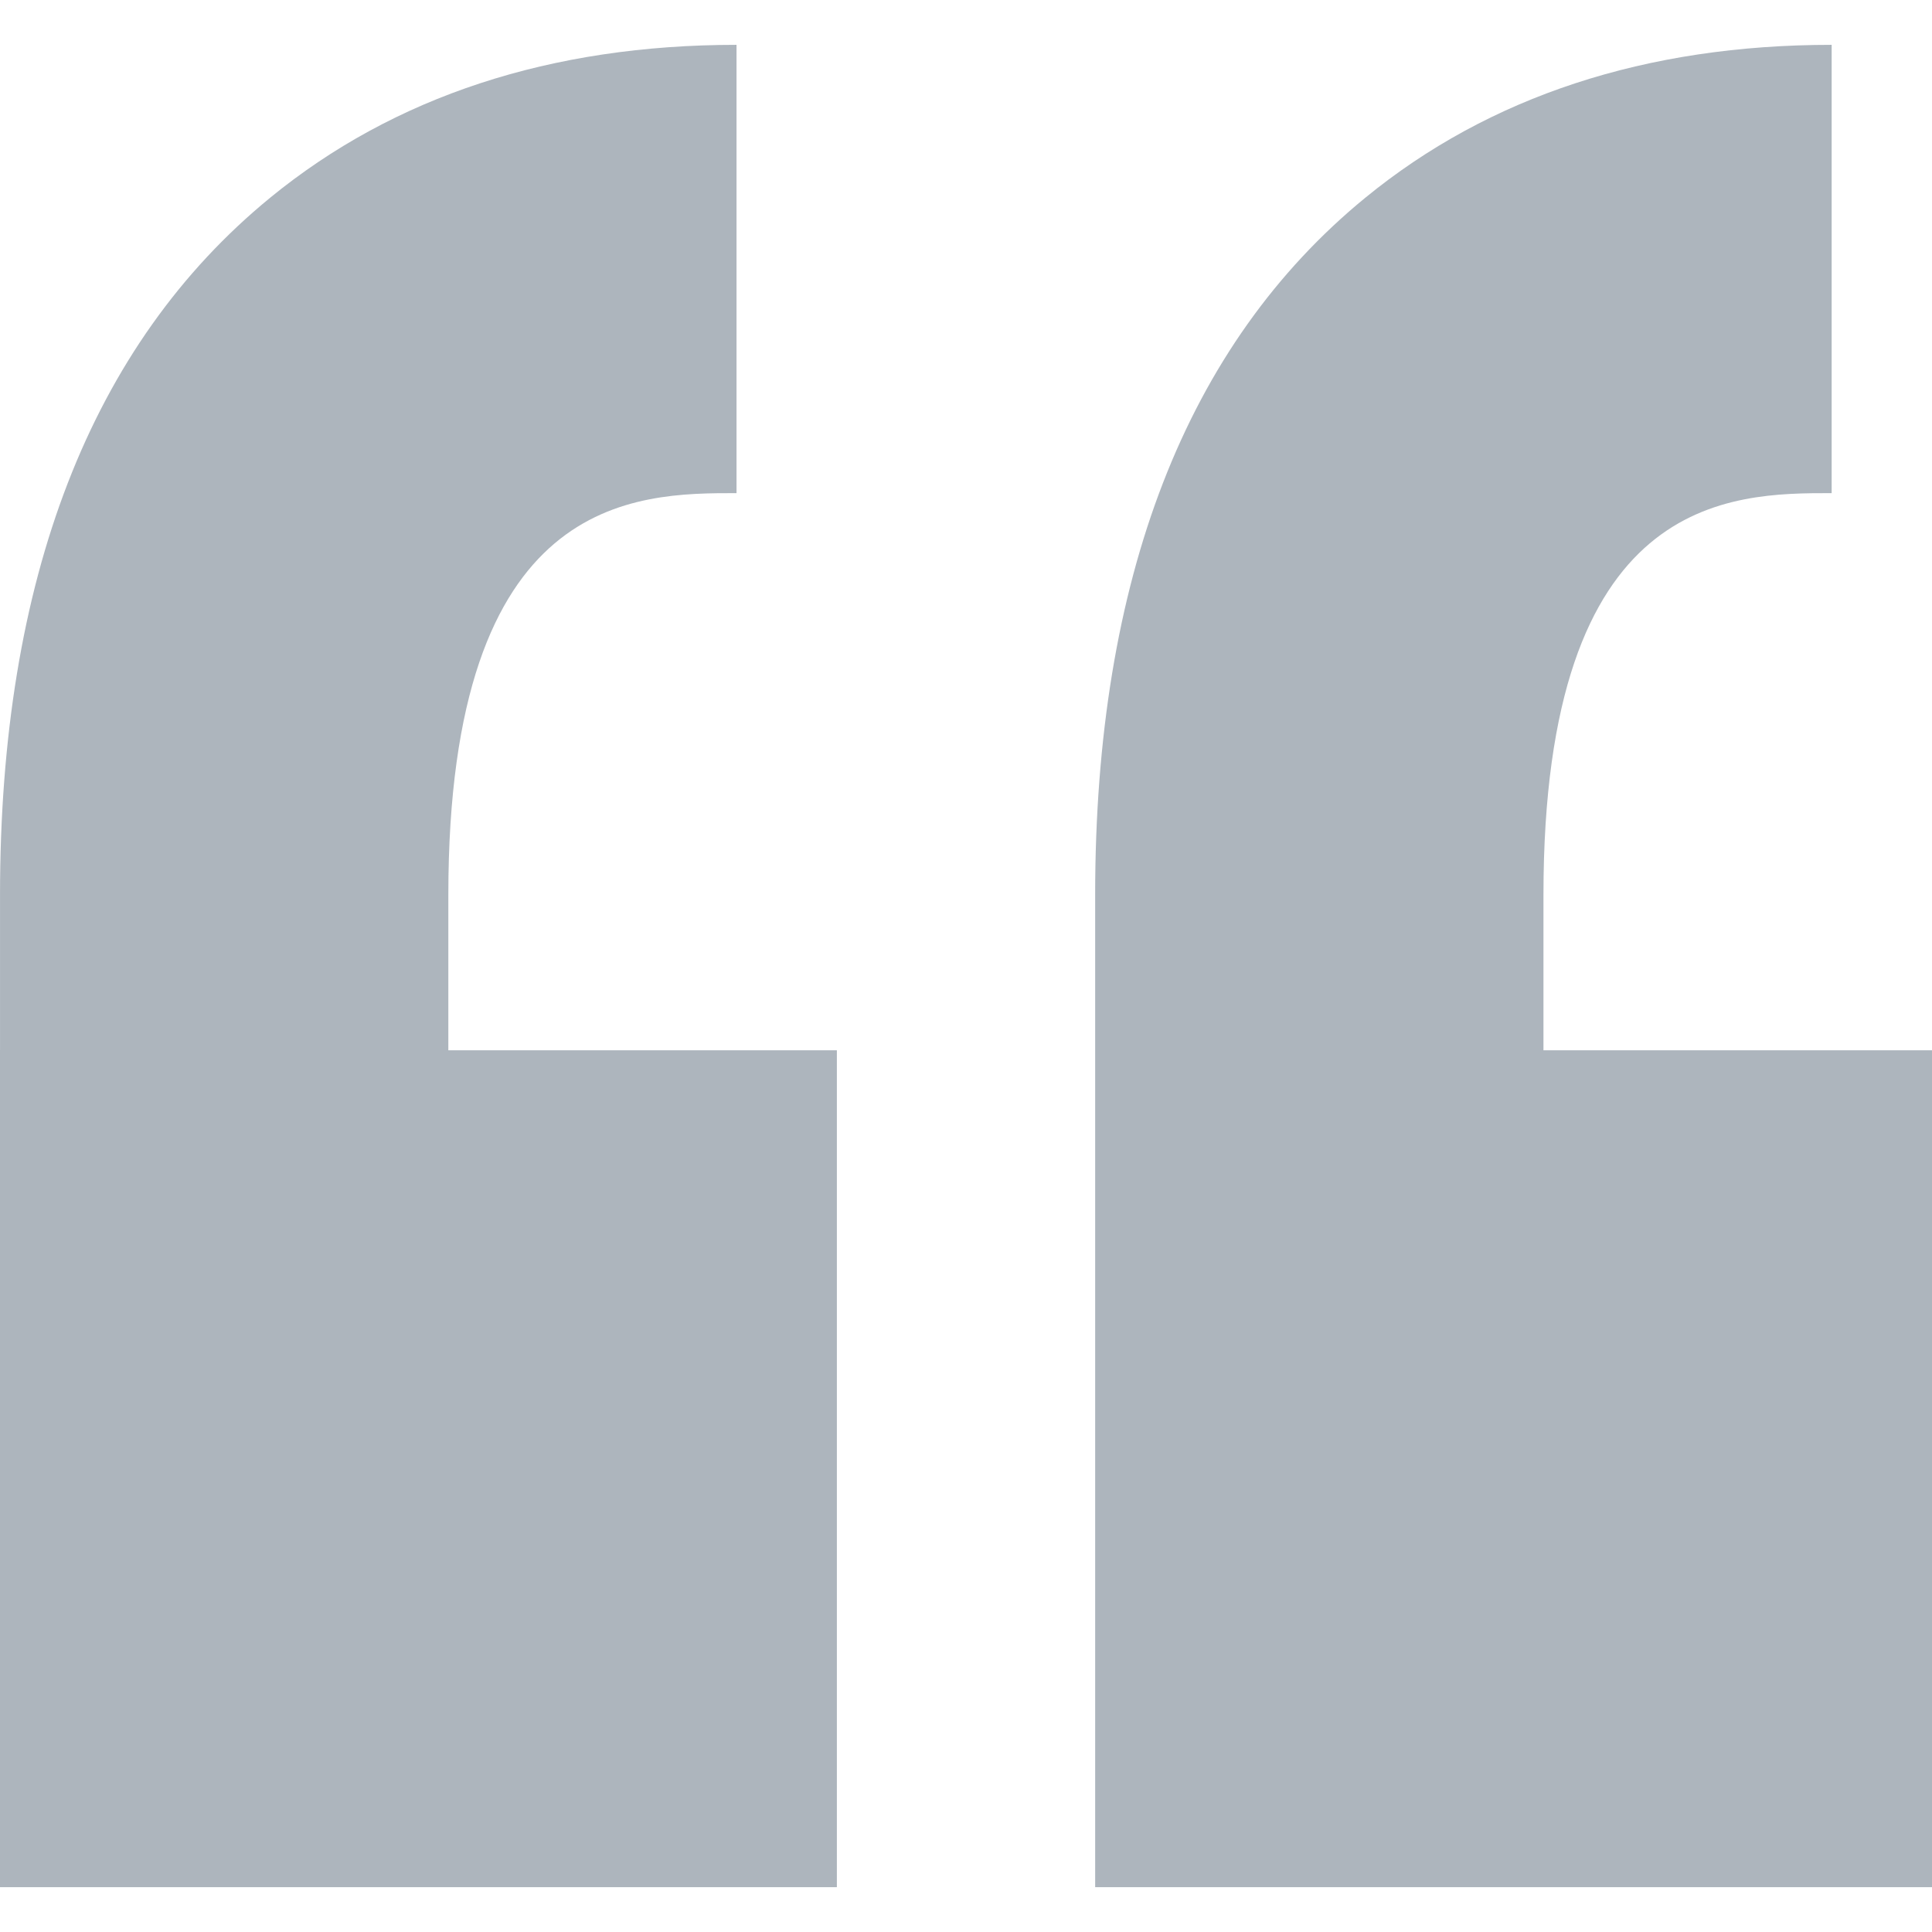 <svg xmlns="http://www.w3.org/2000/svg" width="512" height="512" viewBox="0 0 191.029 191.029" style="enable-background:new 0 0 512 512" xml:space="preserve"><path xmlns="http://www.w3.org/2000/svg" d="M44.33 88.474v15.377h38.417v82.745H0v-82.745h.002V88.474c0-31.225 8.984-54.411 26.704-68.918C38.964 9.521 54.48 4.433 72.824 4.433v44.326c-9.958 0-28.494 0-28.494 39.715zm136.777-39.715V4.433c-18.343 0-33.859 5.088-46.117 15.123-17.72 14.507-26.705 37.694-26.705 68.918v98.122h82.744v-82.745h-38.417V88.474c.001-39.715 18.537-39.715 28.495-39.715z" fill="#adb5bd" data-original="#020202"/></svg>